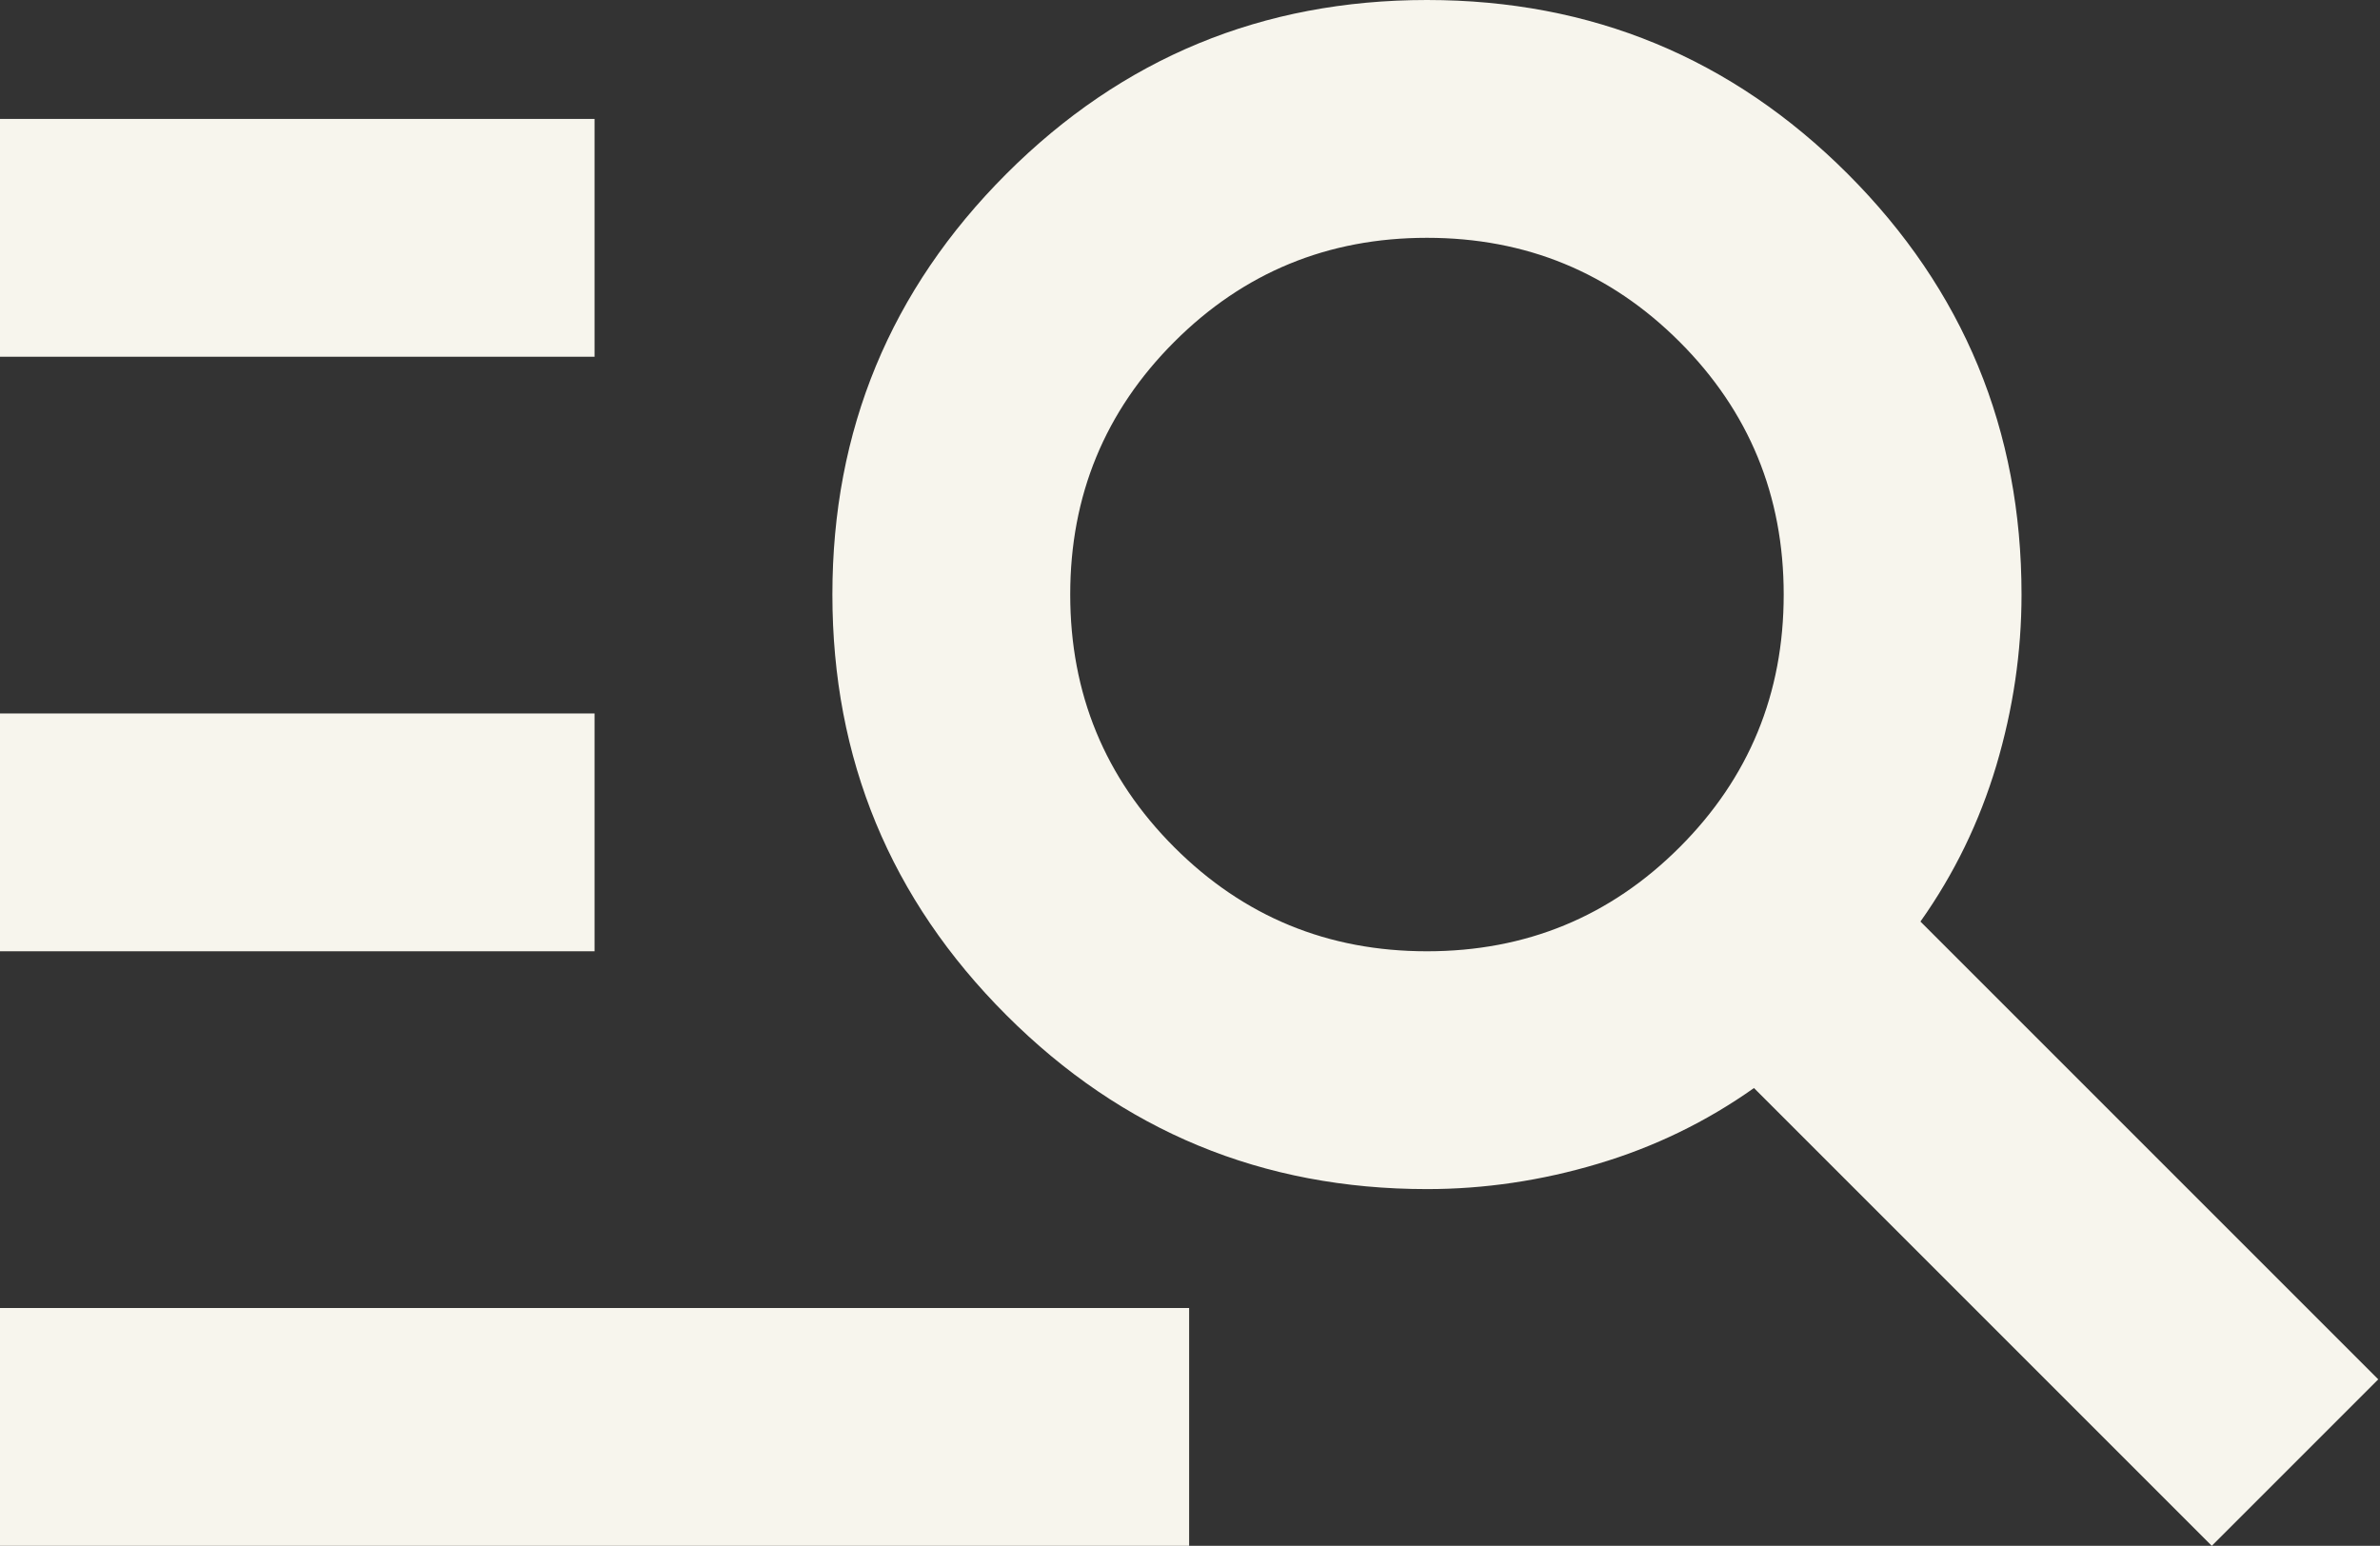 <?xml version="1.0" encoding="UTF-8"?> <svg xmlns="http://www.w3.org/2000/svg" width="214" height="139" viewBox="0 0 214 139" fill="none"><rect x="0" y="0" width="214" height="139" fill="#333333" stroke="none"/> <path d="M0 138.999V117.614H106.922V138.999H0ZM0 85.538V64.153H53.461V85.538H0ZM0 32.077V10.692H53.461V32.077H0ZM198.875 138.999L157.71 97.834C153.433 100.863 148.757 103.133 143.682 104.645C138.6 106.163 133.474 106.922 128.306 106.922C113.516 106.922 100.909 101.708 90.488 91.279C80.06 80.858 74.845 68.252 74.845 53.461C74.845 38.67 80.06 26.061 90.488 15.632C100.909 5.211 113.516 0 128.306 0C143.097 0 155.707 5.211 166.136 15.632C176.557 26.061 181.768 38.67 181.768 53.461C181.768 58.629 181.012 63.754 179.501 68.836C177.982 73.912 175.709 78.588 172.679 82.865L213.844 124.03L198.875 138.999ZM128.306 85.538C137.217 85.538 144.79 82.419 151.027 76.182C157.265 69.945 160.383 62.371 160.383 53.461C160.383 44.551 157.265 36.977 151.027 30.74C144.79 24.503 137.217 21.384 128.306 21.384C119.396 21.384 111.823 24.503 105.586 30.74C99.348 36.977 96.23 44.551 96.23 53.461C96.23 62.371 99.348 69.945 105.586 76.182C111.823 82.419 119.396 85.538 128.306 85.538Z" fill="#F7F5ED"></path> </svg> 
